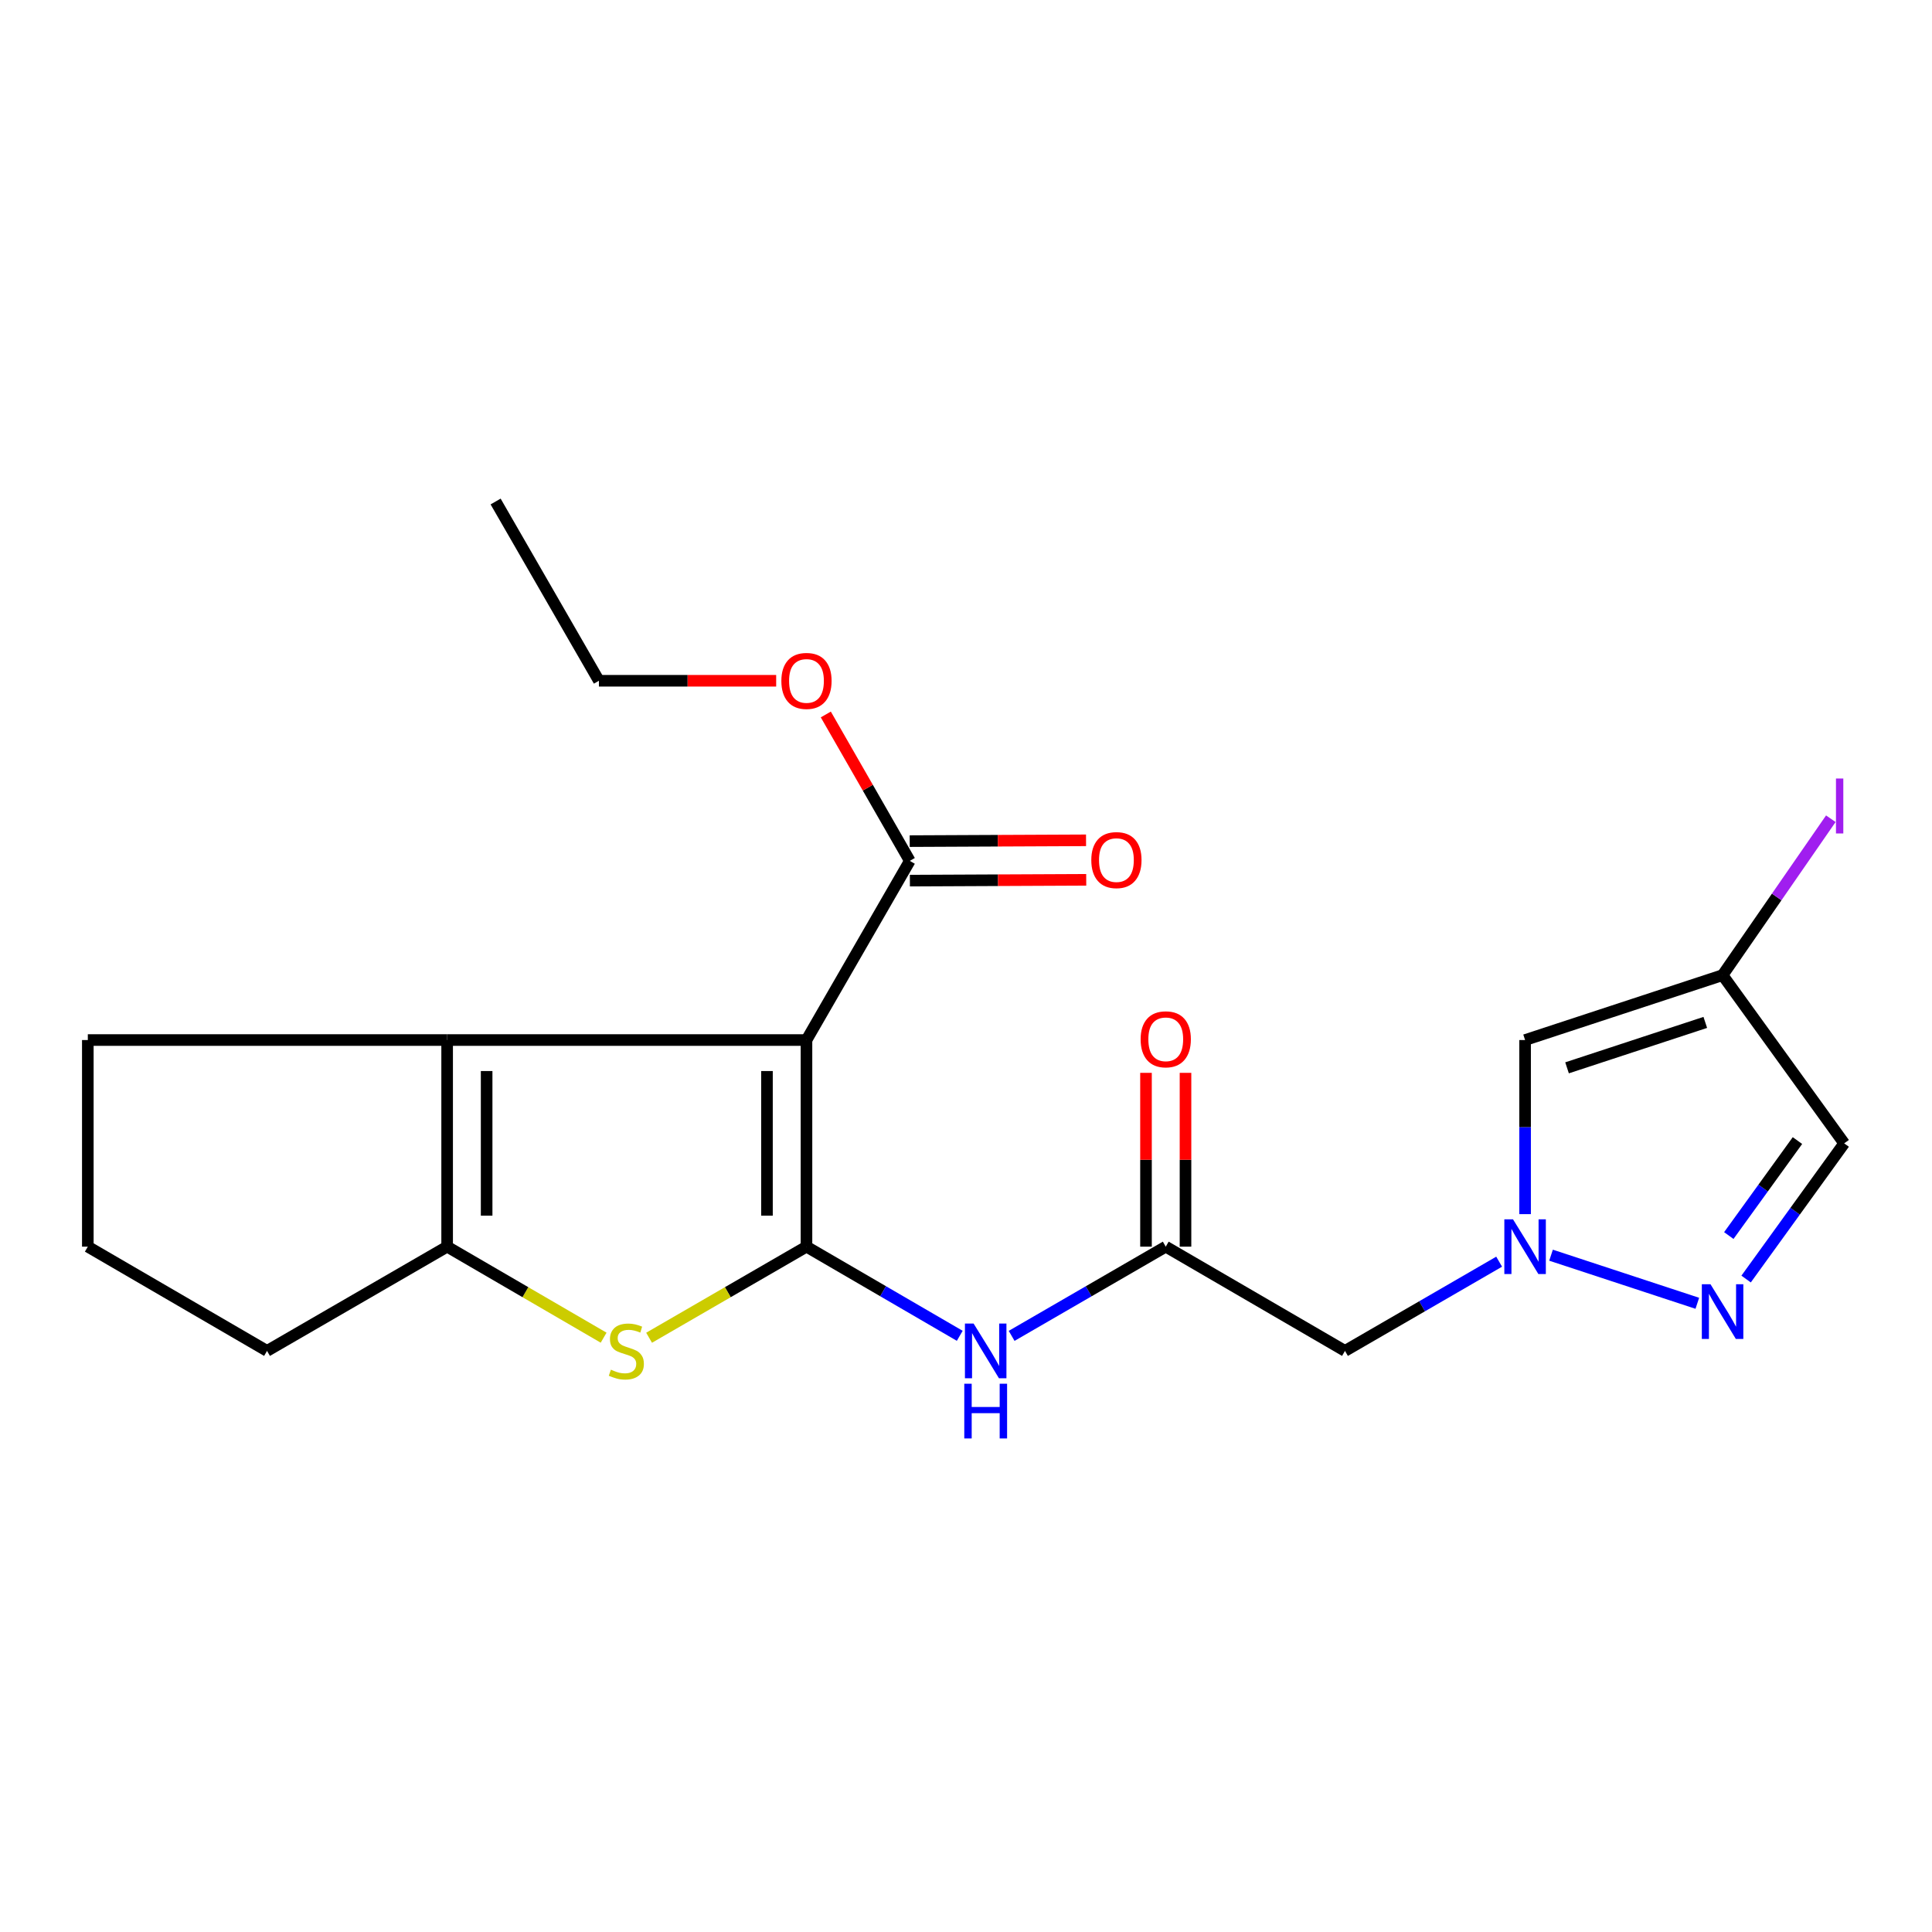 <?xml version='1.0' encoding='iso-8859-1'?>
<svg version='1.1' baseProfile='full'
              xmlns='http://www.w3.org/2000/svg'
                      xmlns:rdkit='http://www.rdkit.org/xml'
                      xmlns:xlink='http://www.w3.org/1999/xlink'
                  xml:space='preserve'
width='1000px' height='1000px' viewBox='0 0 1000 1000'>
<!-- END OF HEADER -->
<rect style='opacity:1.0;fill:#FFFFFF;stroke:none' width='1000' height='1000' x='0' y='0'> </rect>
<path class='bond-0' d='M 417.431,645.269 L 417.431,538.323' style='fill:none;fill-rule:evenodd;stroke:#000000;stroke-width:6px;stroke-linecap:butt;stroke-linejoin:miter;stroke-opacity:1' />
<path class='bond-0' d='M 396.984,629.227 L 396.984,554.365' style='fill:none;fill-rule:evenodd;stroke:#000000;stroke-width:6px;stroke-linecap:butt;stroke-linejoin:miter;stroke-opacity:1' />
<path class='bond-1' d='M 417.431,645.269 L 376.7,668.84' style='fill:none;fill-rule:evenodd;stroke:#000000;stroke-width:6px;stroke-linecap:butt;stroke-linejoin:miter;stroke-opacity:1' />
<path class='bond-1' d='M 376.7,668.84 L 335.968,692.412' style='fill:none;fill-rule:evenodd;stroke:#CCCC00;stroke-width:6px;stroke-linecap:butt;stroke-linejoin:miter;stroke-opacity:1' />
<path class='bond-5' d='M 417.431,645.269 L 457.099,668.343' style='fill:none;fill-rule:evenodd;stroke:#000000;stroke-width:6px;stroke-linecap:butt;stroke-linejoin:miter;stroke-opacity:1' />
<path class='bond-5' d='M 457.099,668.343 L 496.766,691.417' style='fill:none;fill-rule:evenodd;stroke:#0000FF;stroke-width:6px;stroke-linecap:butt;stroke-linejoin:miter;stroke-opacity:1' />
<path class='bond-2' d='M 417.431,538.323 L 231.437,538.323' style='fill:none;fill-rule:evenodd;stroke:#000000;stroke-width:6px;stroke-linecap:butt;stroke-linejoin:miter;stroke-opacity:1' />
<path class='bond-7' d='M 417.431,538.323 L 470.909,445.588' style='fill:none;fill-rule:evenodd;stroke:#000000;stroke-width:6px;stroke-linecap:butt;stroke-linejoin:miter;stroke-opacity:1' />
<path class='bond-3' d='M 312.433,692.383 L 271.935,668.826' style='fill:none;fill-rule:evenodd;stroke:#CCCC00;stroke-width:6px;stroke-linecap:butt;stroke-linejoin:miter;stroke-opacity:1' />
<path class='bond-3' d='M 271.935,668.826 L 231.437,645.269' style='fill:none;fill-rule:evenodd;stroke:#000000;stroke-width:6px;stroke-linecap:butt;stroke-linejoin:miter;stroke-opacity:1' />
<path class='bond-17' d='M 231.437,538.323 L 45.455,538.323' style='fill:none;fill-rule:evenodd;stroke:#000000;stroke-width:6px;stroke-linecap:butt;stroke-linejoin:miter;stroke-opacity:1' />
<path class='bond-22' d='M 231.437,538.323 L 231.437,645.269' style='fill:none;fill-rule:evenodd;stroke:#000000;stroke-width:6px;stroke-linecap:butt;stroke-linejoin:miter;stroke-opacity:1' />
<path class='bond-22' d='M 251.883,554.365 L 251.883,629.227' style='fill:none;fill-rule:evenodd;stroke:#000000;stroke-width:6px;stroke-linecap:butt;stroke-linejoin:miter;stroke-opacity:1' />
<path class='bond-18' d='M 231.437,645.269 L 138.213,699.225' style='fill:none;fill-rule:evenodd;stroke:#000000;stroke-width:6px;stroke-linecap:butt;stroke-linejoin:miter;stroke-opacity:1' />
<path class='bond-4' d='M 775.951,653.044 L 736.056,676.134' style='fill:none;fill-rule:evenodd;stroke:#0000FF;stroke-width:6px;stroke-linecap:butt;stroke-linejoin:miter;stroke-opacity:1' />
<path class='bond-4' d='M 736.056,676.134 L 696.16,699.225' style='fill:none;fill-rule:evenodd;stroke:#000000;stroke-width:6px;stroke-linecap:butt;stroke-linejoin:miter;stroke-opacity:1' />
<path class='bond-6' d='M 802.814,649.685 L 878.528,674.581' style='fill:none;fill-rule:evenodd;stroke:#0000FF;stroke-width:6px;stroke-linecap:butt;stroke-linejoin:miter;stroke-opacity:1' />
<path class='bond-8' d='M 789.384,628.435 L 789.384,583.379' style='fill:none;fill-rule:evenodd;stroke:#0000FF;stroke-width:6px;stroke-linecap:butt;stroke-linejoin:miter;stroke-opacity:1' />
<path class='bond-8' d='M 789.384,583.379 L 789.384,538.323' style='fill:none;fill-rule:evenodd;stroke:#000000;stroke-width:6px;stroke-linecap:butt;stroke-linejoin:miter;stroke-opacity:1' />
<path class='bond-9' d='M 523.621,691.449 L 563.506,668.359' style='fill:none;fill-rule:evenodd;stroke:#0000FF;stroke-width:6px;stroke-linecap:butt;stroke-linejoin:miter;stroke-opacity:1' />
<path class='bond-9' d='M 563.506,668.359 L 603.39,645.269' style='fill:none;fill-rule:evenodd;stroke:#000000;stroke-width:6px;stroke-linecap:butt;stroke-linejoin:miter;stroke-opacity:1' />
<path class='bond-12' d='M 903.781,662.035 L 929.163,626.918' style='fill:none;fill-rule:evenodd;stroke:#0000FF;stroke-width:6px;stroke-linecap:butt;stroke-linejoin:miter;stroke-opacity:1' />
<path class='bond-12' d='M 929.163,626.918 L 954.545,591.802' style='fill:none;fill-rule:evenodd;stroke:#000000;stroke-width:6px;stroke-linecap:butt;stroke-linejoin:miter;stroke-opacity:1' />
<path class='bond-12' d='M 894.825,639.522 L 912.592,614.941' style='fill:none;fill-rule:evenodd;stroke:#0000FF;stroke-width:6px;stroke-linecap:butt;stroke-linejoin:miter;stroke-opacity:1' />
<path class='bond-12' d='M 912.592,614.941 L 930.36,590.359' style='fill:none;fill-rule:evenodd;stroke:#000000;stroke-width:6px;stroke-linecap:butt;stroke-linejoin:miter;stroke-opacity:1' />
<path class='bond-13' d='M 470.956,455.811 L 516.592,455.602' style='fill:none;fill-rule:evenodd;stroke:#000000;stroke-width:6px;stroke-linecap:butt;stroke-linejoin:miter;stroke-opacity:1' />
<path class='bond-13' d='M 516.592,455.602 L 562.228,455.394' style='fill:none;fill-rule:evenodd;stroke:#FF0000;stroke-width:6px;stroke-linecap:butt;stroke-linejoin:miter;stroke-opacity:1' />
<path class='bond-13' d='M 470.863,435.365 L 516.499,435.156' style='fill:none;fill-rule:evenodd;stroke:#000000;stroke-width:6px;stroke-linecap:butt;stroke-linejoin:miter;stroke-opacity:1' />
<path class='bond-13' d='M 516.499,435.156 L 562.135,434.948' style='fill:none;fill-rule:evenodd;stroke:#FF0000;stroke-width:6px;stroke-linecap:butt;stroke-linejoin:miter;stroke-opacity:1' />
<path class='bond-16' d='M 470.909,445.588 L 449.174,407.699' style='fill:none;fill-rule:evenodd;stroke:#000000;stroke-width:6px;stroke-linecap:butt;stroke-linejoin:miter;stroke-opacity:1' />
<path class='bond-16' d='M 449.174,407.699 L 427.439,369.81' style='fill:none;fill-rule:evenodd;stroke:#FF0000;stroke-width:6px;stroke-linecap:butt;stroke-linejoin:miter;stroke-opacity:1' />
<path class='bond-10' d='M 789.384,538.323 L 891.605,504.734' style='fill:none;fill-rule:evenodd;stroke:#000000;stroke-width:6px;stroke-linecap:butt;stroke-linejoin:miter;stroke-opacity:1' />
<path class='bond-10' d='M 811.1,552.71 L 882.654,529.197' style='fill:none;fill-rule:evenodd;stroke:#000000;stroke-width:6px;stroke-linecap:butt;stroke-linejoin:miter;stroke-opacity:1' />
<path class='bond-11' d='M 603.39,645.269 L 696.16,699.225' style='fill:none;fill-rule:evenodd;stroke:#000000;stroke-width:6px;stroke-linecap:butt;stroke-linejoin:miter;stroke-opacity:1' />
<path class='bond-14' d='M 613.614,645.269 L 613.614,600.286' style='fill:none;fill-rule:evenodd;stroke:#000000;stroke-width:6px;stroke-linecap:butt;stroke-linejoin:miter;stroke-opacity:1' />
<path class='bond-14' d='M 613.614,600.286 L 613.614,555.303' style='fill:none;fill-rule:evenodd;stroke:#FF0000;stroke-width:6px;stroke-linecap:butt;stroke-linejoin:miter;stroke-opacity:1' />
<path class='bond-14' d='M 593.167,645.269 L 593.167,600.286' style='fill:none;fill-rule:evenodd;stroke:#000000;stroke-width:6px;stroke-linecap:butt;stroke-linejoin:miter;stroke-opacity:1' />
<path class='bond-14' d='M 593.167,600.286 L 593.167,555.303' style='fill:none;fill-rule:evenodd;stroke:#FF0000;stroke-width:6px;stroke-linecap:butt;stroke-linejoin:miter;stroke-opacity:1' />
<path class='bond-15' d='M 891.605,504.734 L 919.618,464.253' style='fill:none;fill-rule:evenodd;stroke:#000000;stroke-width:6px;stroke-linecap:butt;stroke-linejoin:miter;stroke-opacity:1' />
<path class='bond-15' d='M 919.618,464.253 L 947.632,423.771' style='fill:none;fill-rule:evenodd;stroke:#A01EEF;stroke-width:6px;stroke-linecap:butt;stroke-linejoin:miter;stroke-opacity:1' />
<path class='bond-24' d='M 891.605,504.734 L 954.545,591.802' style='fill:none;fill-rule:evenodd;stroke:#000000;stroke-width:6px;stroke-linecap:butt;stroke-linejoin:miter;stroke-opacity:1' />
<path class='bond-20' d='M 401.745,352.364 L 355.871,352.364' style='fill:none;fill-rule:evenodd;stroke:#FF0000;stroke-width:6px;stroke-linecap:butt;stroke-linejoin:miter;stroke-opacity:1' />
<path class='bond-20' d='M 355.871,352.364 L 309.996,352.364' style='fill:none;fill-rule:evenodd;stroke:#000000;stroke-width:6px;stroke-linecap:butt;stroke-linejoin:miter;stroke-opacity:1' />
<path class='bond-19' d='M 45.455,538.323 L 45.455,645.269' style='fill:none;fill-rule:evenodd;stroke:#000000;stroke-width:6px;stroke-linecap:butt;stroke-linejoin:miter;stroke-opacity:1' />
<path class='bond-23' d='M 138.213,699.225 L 45.455,645.269' style='fill:none;fill-rule:evenodd;stroke:#000000;stroke-width:6px;stroke-linecap:butt;stroke-linejoin:miter;stroke-opacity:1' />
<path class='bond-21' d='M 309.996,352.364 L 256.529,259.582' style='fill:none;fill-rule:evenodd;stroke:#000000;stroke-width:6px;stroke-linecap:butt;stroke-linejoin:miter;stroke-opacity:1' />
<path  class='atom-2' d='M 316.195 708.945
Q 316.515 709.065, 317.835 709.625
Q 319.155 710.185, 320.595 710.545
Q 322.075 710.865, 323.515 710.865
Q 326.195 710.865, 327.755 709.585
Q 329.315 708.265, 329.315 705.985
Q 329.315 704.425, 328.515 703.465
Q 327.755 702.505, 326.555 701.985
Q 325.355 701.465, 323.355 700.865
Q 320.835 700.105, 319.315 699.385
Q 317.835 698.665, 316.755 697.145
Q 315.715 695.625, 315.715 693.065
Q 315.715 689.505, 318.115 687.305
Q 320.555 685.105, 325.355 685.105
Q 328.635 685.105, 332.355 686.665
L 331.435 689.745
Q 328.035 688.345, 325.475 688.345
Q 322.715 688.345, 321.195 689.505
Q 319.675 690.625, 319.715 692.585
Q 319.715 694.105, 320.475 695.025
Q 321.275 695.945, 322.395 696.465
Q 323.555 696.985, 325.475 697.585
Q 328.035 698.385, 329.555 699.185
Q 331.075 699.985, 332.155 701.625
Q 333.275 703.225, 333.275 705.985
Q 333.275 709.905, 330.635 712.025
Q 328.035 714.105, 323.675 714.105
Q 321.155 714.105, 319.235 713.545
Q 317.355 713.025, 315.115 712.105
L 316.195 708.945
' fill='#CCCC00'/>
<path  class='atom-5' d='M 783.124 631.109
L 792.404 646.109
Q 793.324 647.589, 794.804 650.269
Q 796.284 652.949, 796.364 653.109
L 796.364 631.109
L 800.124 631.109
L 800.124 659.429
L 796.244 659.429
L 786.284 643.029
Q 785.124 641.109, 783.884 638.909
Q 782.684 636.709, 782.324 636.029
L 782.324 659.429
L 778.644 659.429
L 778.644 631.109
L 783.124 631.109
' fill='#0000FF'/>
<path  class='atom-6' d='M 503.929 685.065
L 513.209 700.065
Q 514.129 701.545, 515.609 704.225
Q 517.089 706.905, 517.169 707.065
L 517.169 685.065
L 520.929 685.065
L 520.929 713.385
L 517.049 713.385
L 507.089 696.985
Q 505.929 695.065, 504.689 692.865
Q 503.489 690.665, 503.129 689.985
L 503.129 713.385
L 499.449 713.385
L 499.449 685.065
L 503.929 685.065
' fill='#0000FF'/>
<path  class='atom-6' d='M 499.109 716.217
L 502.949 716.217
L 502.949 728.257
L 517.429 728.257
L 517.429 716.217
L 521.269 716.217
L 521.269 744.537
L 517.429 744.537
L 517.429 731.457
L 502.949 731.457
L 502.949 744.537
L 499.109 744.537
L 499.109 716.217
' fill='#0000FF'/>
<path  class='atom-7' d='M 885.345 664.721
L 894.625 679.721
Q 895.545 681.201, 897.025 683.881
Q 898.505 686.561, 898.585 686.721
L 898.585 664.721
L 902.345 664.721
L 902.345 693.041
L 898.465 693.041
L 888.505 676.641
Q 887.345 674.721, 886.105 672.521
Q 884.905 670.321, 884.545 669.641
L 884.545 693.041
L 880.865 693.041
L 880.865 664.721
L 885.345 664.721
' fill='#0000FF'/>
<path  class='atom-14' d='M 564.855 445.179
Q 564.855 438.379, 568.215 434.579
Q 571.575 430.779, 577.855 430.779
Q 584.135 430.779, 587.495 434.579
Q 590.855 438.379, 590.855 445.179
Q 590.855 452.059, 587.455 455.979
Q 584.055 459.859, 577.855 459.859
Q 571.615 459.859, 568.215 455.979
Q 564.855 452.099, 564.855 445.179
M 577.855 456.659
Q 582.175 456.659, 584.495 453.779
Q 586.855 450.859, 586.855 445.179
Q 586.855 439.619, 584.495 436.819
Q 582.175 433.979, 577.855 433.979
Q 573.535 433.979, 571.175 436.779
Q 568.855 439.579, 568.855 445.179
Q 568.855 450.899, 571.175 453.779
Q 573.535 456.659, 577.855 456.659
' fill='#FF0000'/>
<path  class='atom-15' d='M 590.39 537.938
Q 590.39 531.138, 593.75 527.338
Q 597.11 523.538, 603.39 523.538
Q 609.67 523.538, 613.03 527.338
Q 616.39 531.138, 616.39 537.938
Q 616.39 544.818, 612.99 548.738
Q 609.59 552.618, 603.39 552.618
Q 597.15 552.618, 593.75 548.738
Q 590.39 544.858, 590.39 537.938
M 603.39 549.418
Q 607.71 549.418, 610.03 546.538
Q 612.39 543.618, 612.39 537.938
Q 612.39 532.378, 610.03 529.578
Q 607.71 526.738, 603.39 526.738
Q 599.07 526.738, 596.71 529.538
Q 594.39 532.338, 594.39 537.938
Q 594.39 543.658, 596.71 546.538
Q 599.07 549.418, 603.39 549.418
' fill='#FF0000'/>
<path  class='atom-16' d='M 950.294 402.959
L 954.094 402.959
L 954.094 431.399
L 950.294 431.399
L 950.294 402.959
' fill='#A01EEF'/>
<path  class='atom-17' d='M 404.431 352.444
Q 404.431 345.644, 407.791 341.844
Q 411.151 338.044, 417.431 338.044
Q 423.711 338.044, 427.071 341.844
Q 430.431 345.644, 430.431 352.444
Q 430.431 359.324, 427.031 363.244
Q 423.631 367.124, 417.431 367.124
Q 411.191 367.124, 407.791 363.244
Q 404.431 359.364, 404.431 352.444
M 417.431 363.924
Q 421.751 363.924, 424.071 361.044
Q 426.431 358.124, 426.431 352.444
Q 426.431 346.884, 424.071 344.084
Q 421.751 341.244, 417.431 341.244
Q 413.111 341.244, 410.751 344.044
Q 408.431 346.844, 408.431 352.444
Q 408.431 358.164, 410.751 361.044
Q 413.111 363.924, 417.431 363.924
' fill='#FF0000'/>
</svg>
